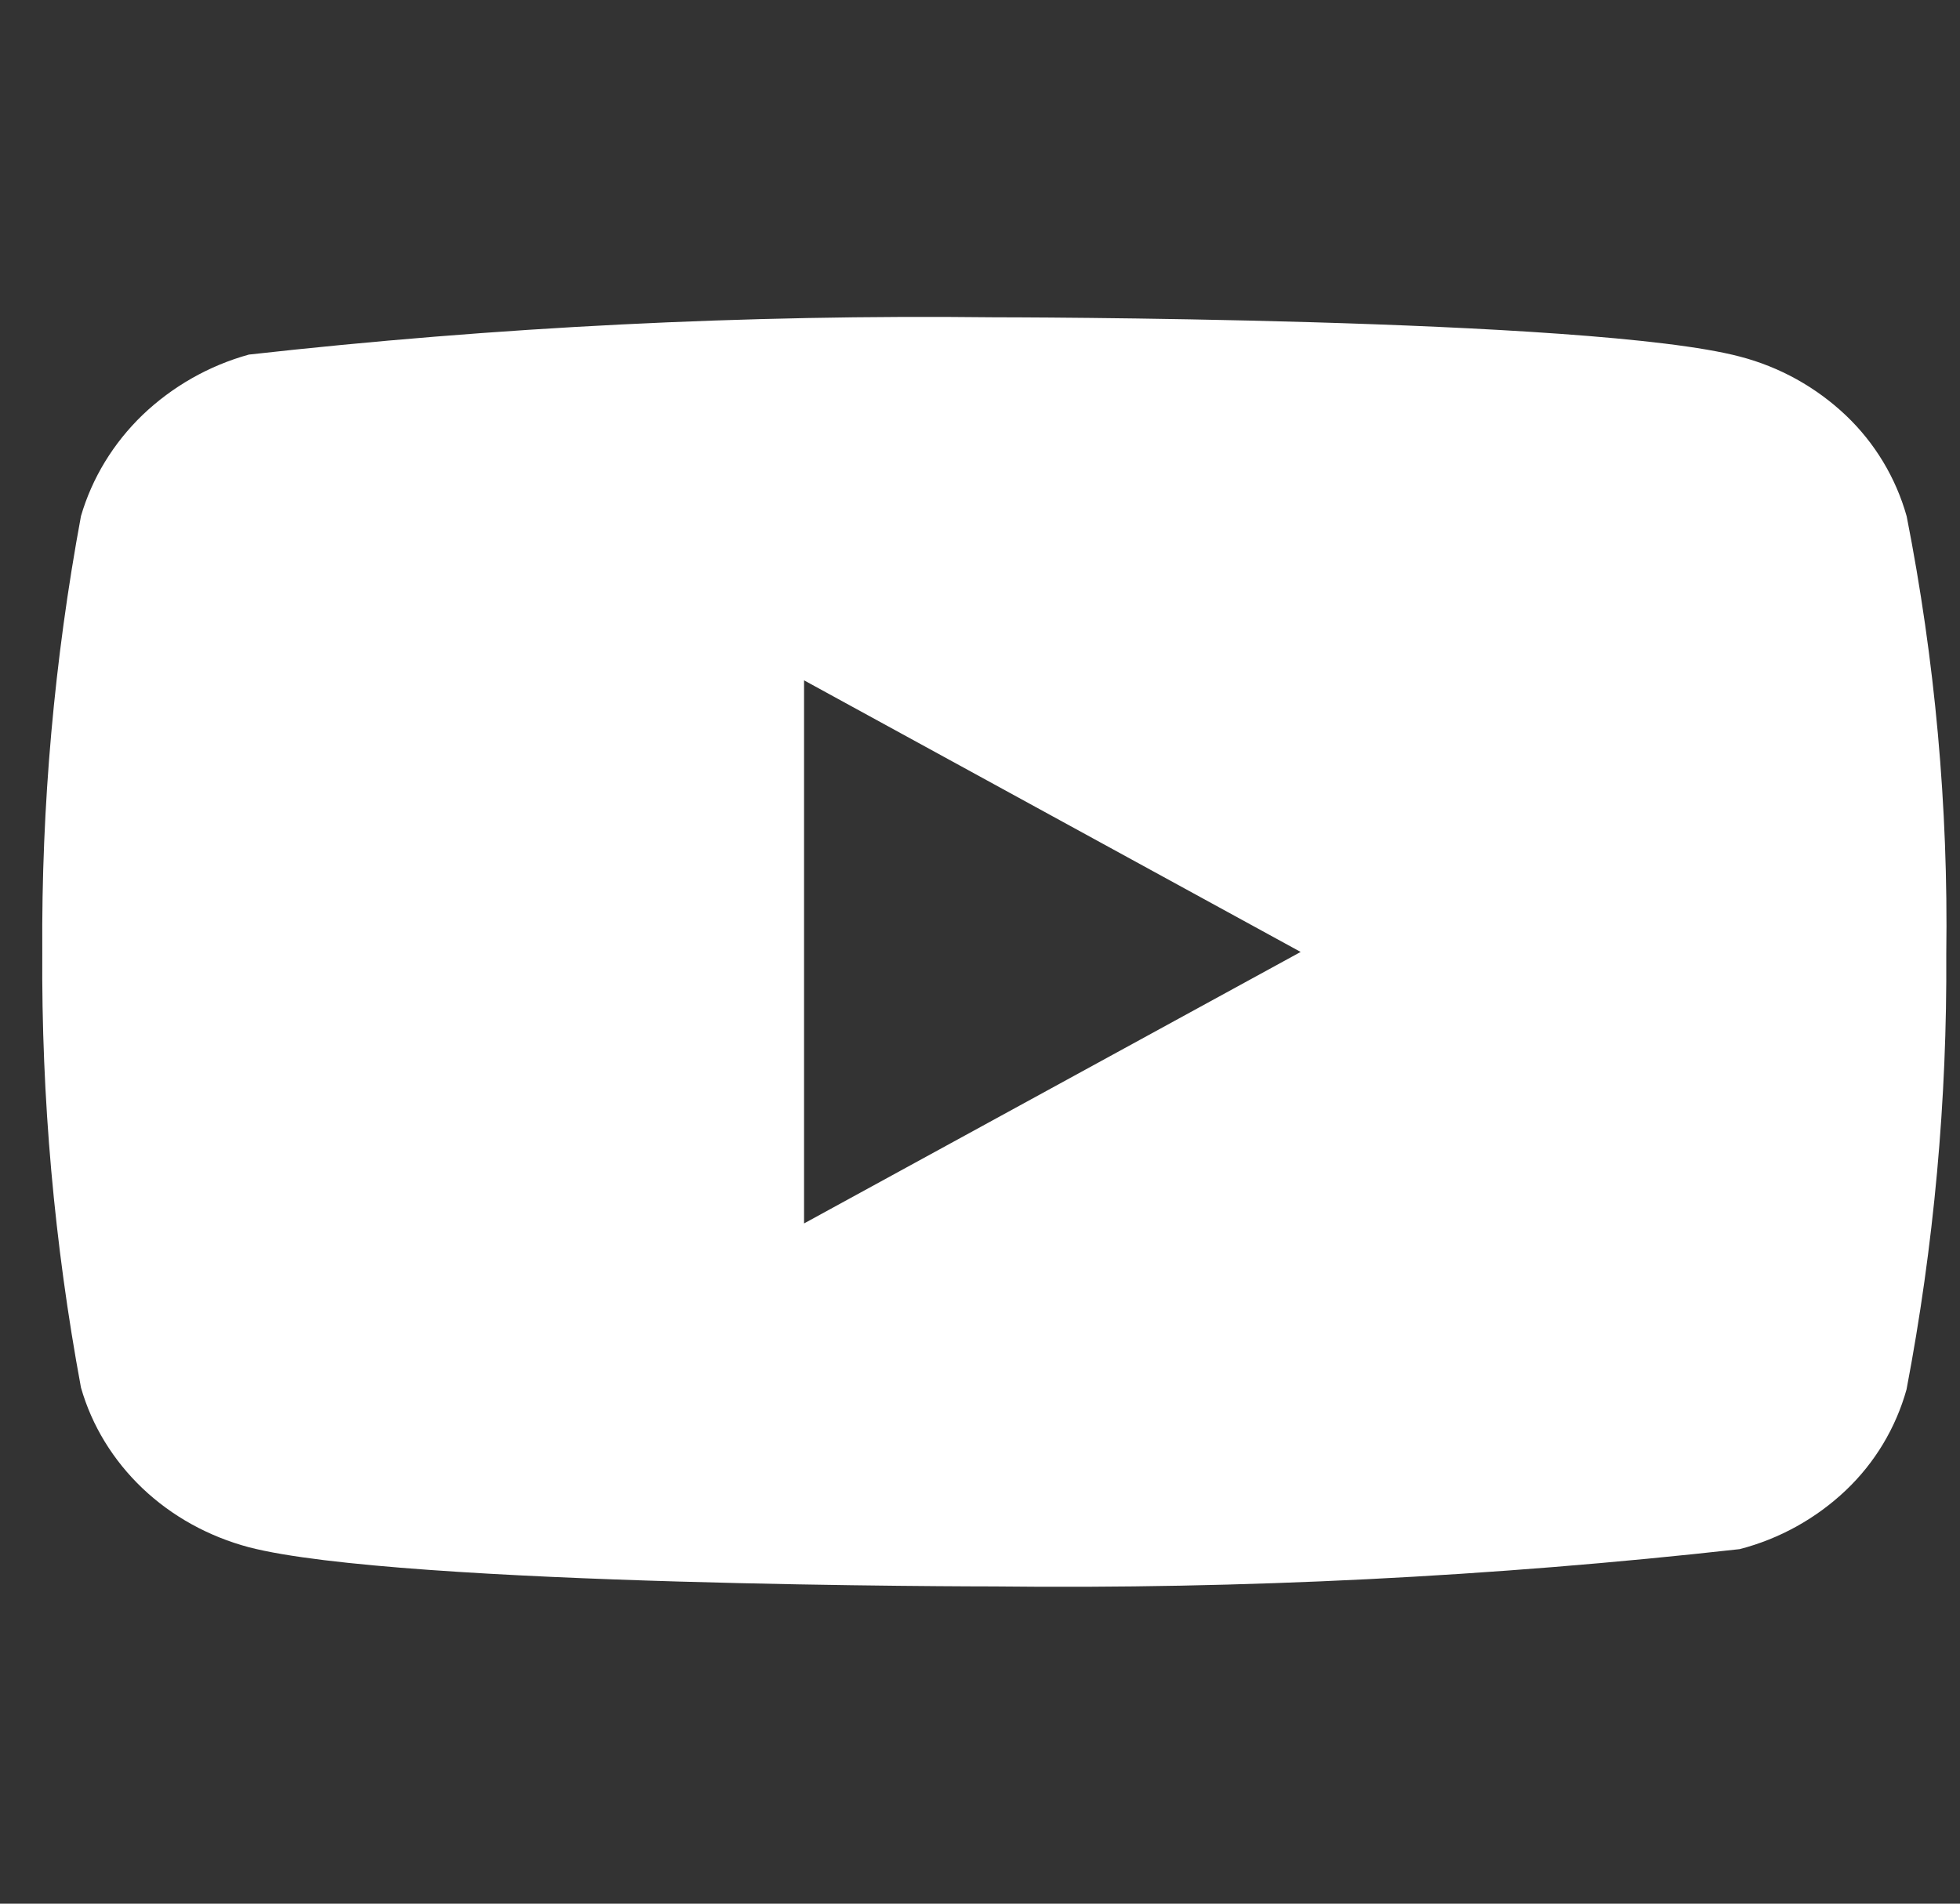 <svg width="35" height="34" viewBox="0 0 35 34" fill="none" xmlns="http://www.w3.org/2000/svg">
<rect x="0" y="0" width="35" height="34" fill="#333333" stroke="none"/>
<g clip-path="url(#clip0_1_1480)">
<path d="M34.047 9.219C33.854 8.532 33.479 7.91 32.962 7.419C32.429 6.914 31.777 6.552 31.066 6.368C28.405 5.667 17.747 5.667 17.747 5.667C13.303 5.616 8.86 5.839 4.444 6.333C3.733 6.53 3.082 6.9 2.548 7.409C2.024 7.914 1.645 8.536 1.446 9.217C0.97 11.784 0.738 14.39 0.755 17C0.738 19.608 0.969 22.214 1.446 24.783C1.64 25.462 2.019 26.081 2.544 26.581C3.07 27.081 3.724 27.442 4.444 27.634C7.14 28.334 17.747 28.334 17.747 28.334C22.196 28.384 26.644 28.162 31.066 27.668C31.777 27.484 32.429 27.122 32.962 26.617C33.479 26.126 33.853 25.504 34.045 24.817C34.534 22.252 34.772 19.645 34.755 17.033C34.792 14.41 34.554 11.791 34.047 9.217V9.219ZM14.358 21.851V12.151L23.226 17.002L14.358 21.851Z" fill="white"/>
</g>
<defs>
<clipPath id="clip0_1_1480">
<rect width="34" height="34" fill="white" transform="translate(0.755)"/>
</clipPath>
</defs>
</svg>
